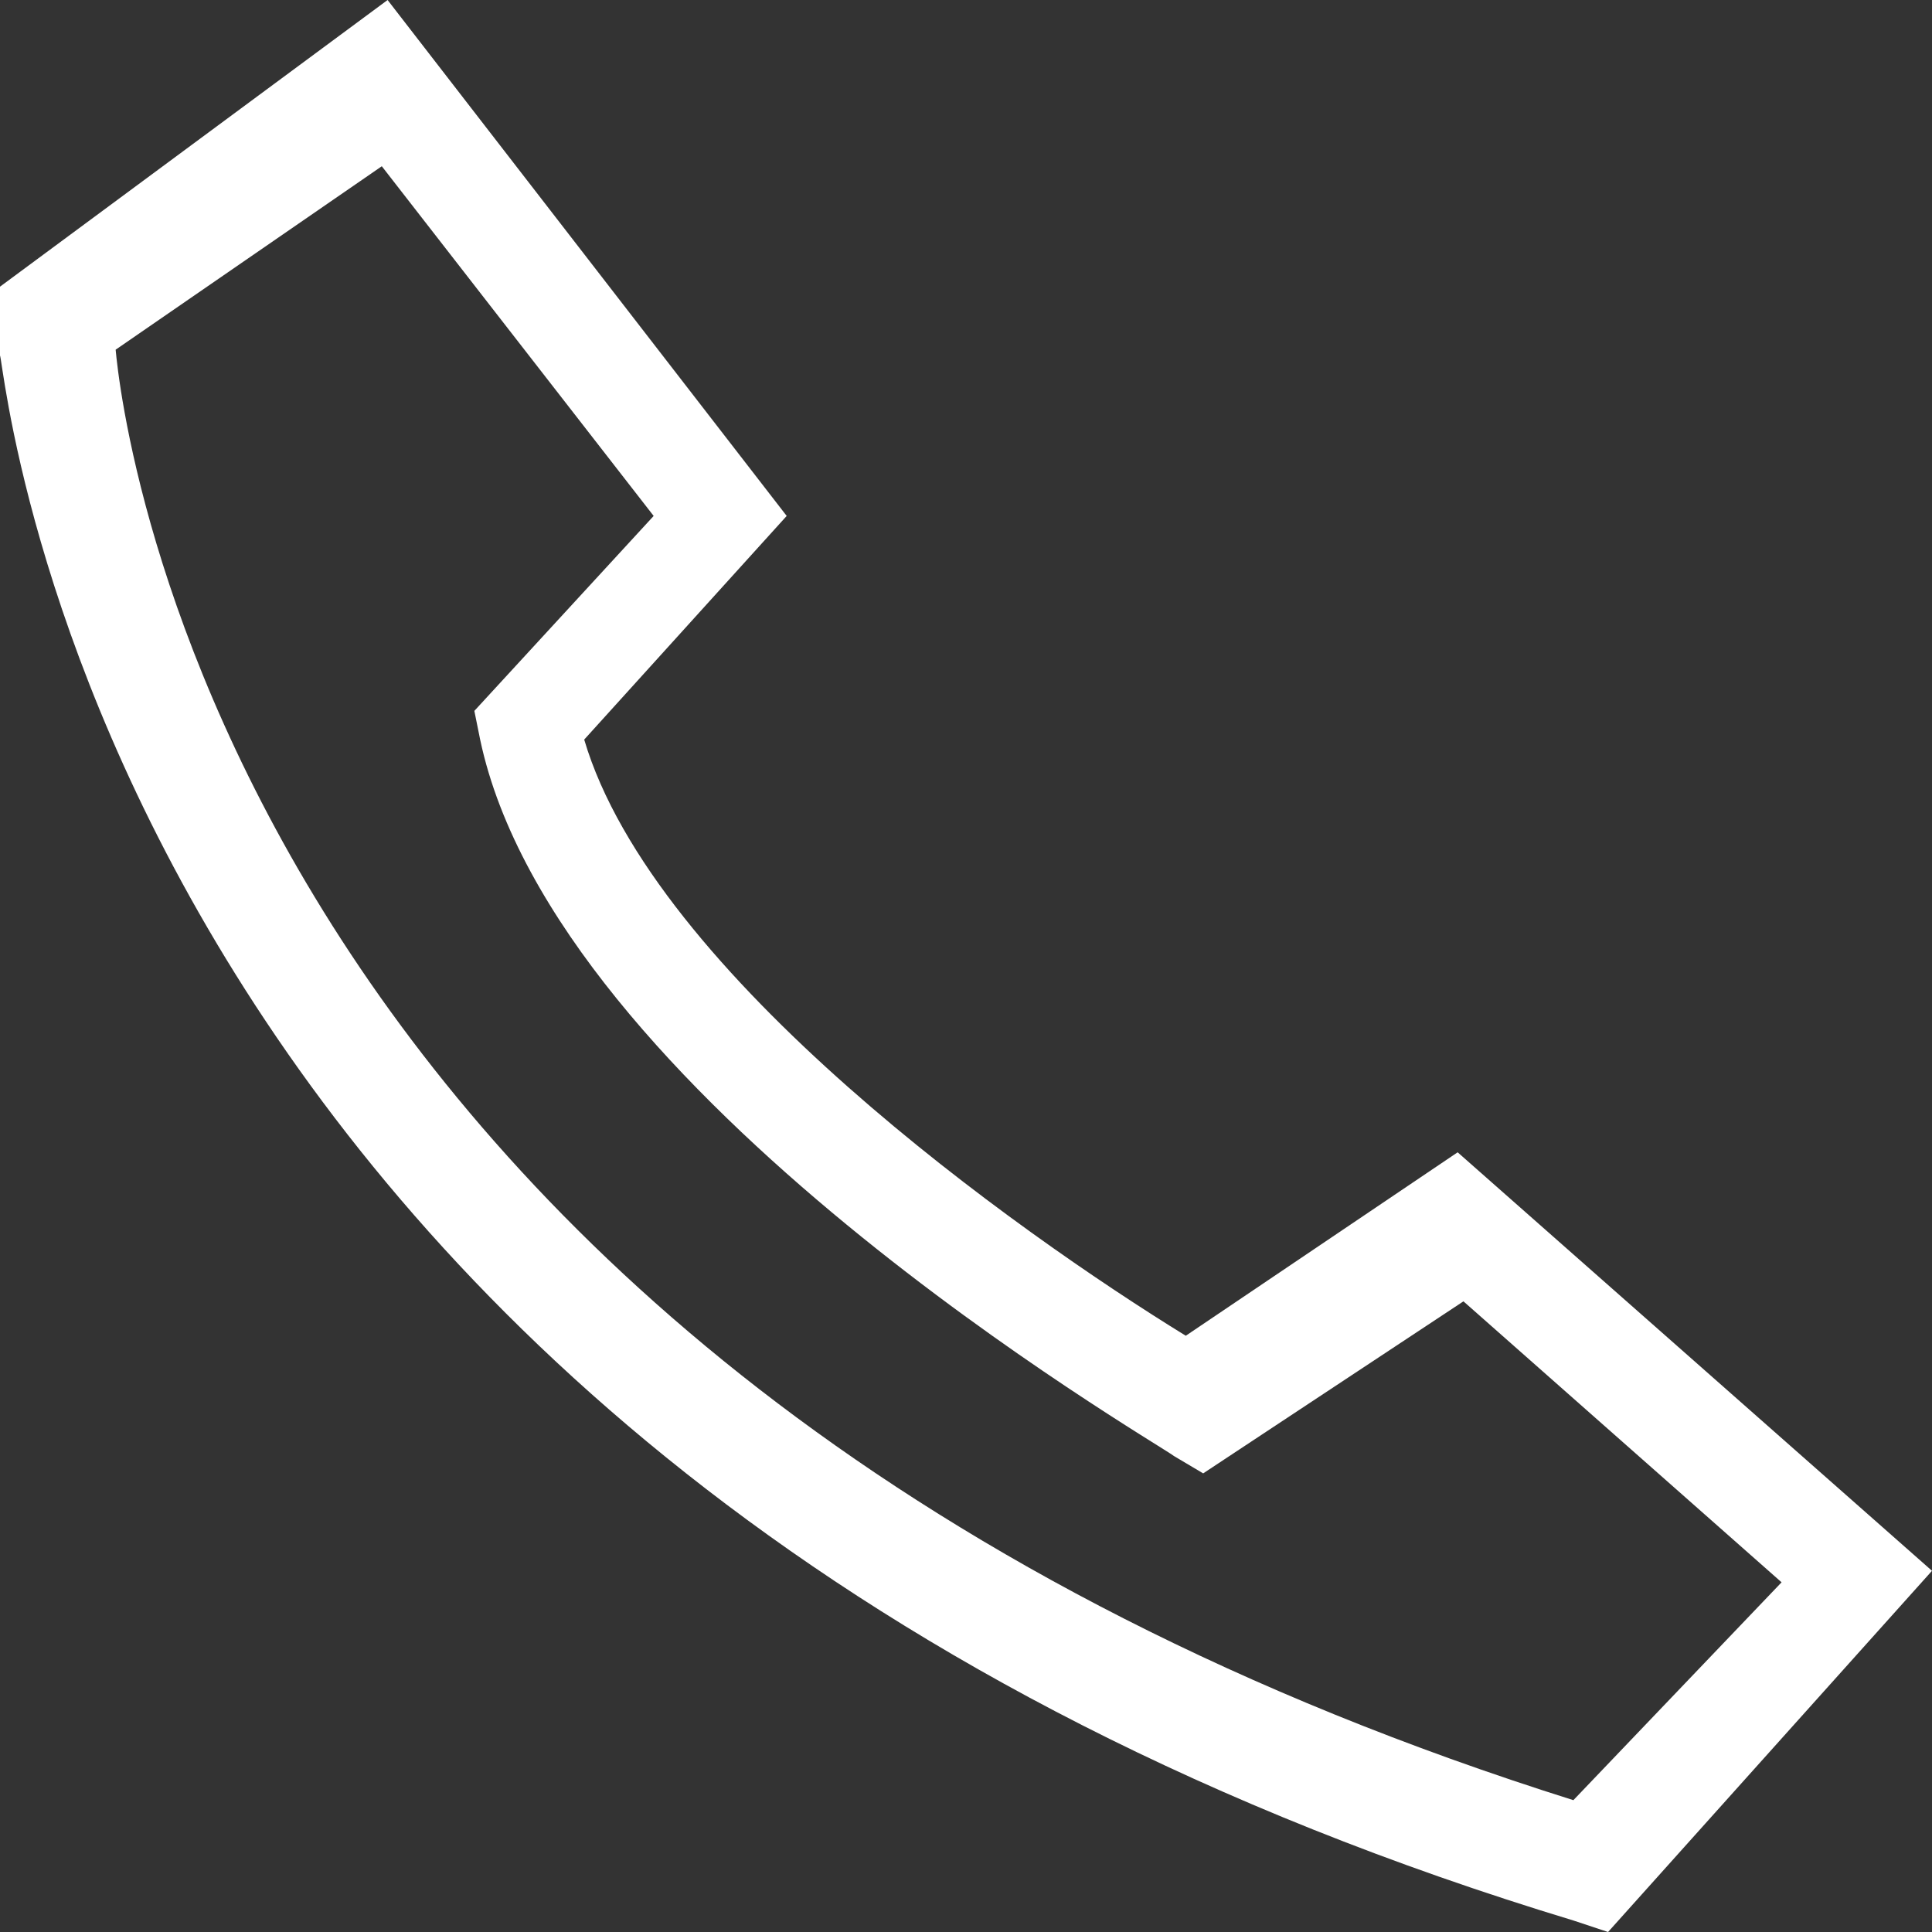 <?xml version="1.0" encoding="UTF-8"?>
<svg width="21px" height="21px" viewBox="0 0 21 21" version="1.1" xmlns="http://www.w3.org/2000/svg" xmlns:xlink="http://www.w3.org/1999/xlink">
    <rect x="0" y="0" width="21" height="21" fill="#333333" stroke="none"/>
    <!-- Generator: Sketch 55.2 (78181) - https://sketchapp.com -->
    <title>电话-图标</title>
    <desc>Created with Sketch.</desc>
    <g id="*Webfont/Fulltype/全球字库" stroke="none" stroke-width="1" fill="none" fill-rule="evenodd">
        <g id="全球字库" transform="translate(-1035, -3851)" fill="#ffffff" fill-rule="nonzero">
            <g id="Group-6" transform="translate(1035, 3848)">
                <g id="电话-图标" transform="translate(0, 3)">
                    <path d="M17.479,21 L17.102,20.875 C1.069,16.015 0.063,3.988 0,3.864 L0,3.116 L4.213,0 L8.551,5.608 L6.35,8.039 C7.105,10.593 11.066,13.398 12.889,14.519 L15.844,12.525 L21,17.074 L17.479,21 Z M1.257,3.801 C1.32,4.487 2.452,14.955 17.102,19.567 L19.365,17.199 L15.907,14.145 L13.078,16.015 L12.763,15.828 C12.512,15.641 6.036,11.902 5.219,8.039 L5.156,7.727 L7.105,5.608 L4.15,1.807 L1.257,3.801 Z" id="Shape"></path>
                </g>
            </g>
        </g>
    </g>
</svg>